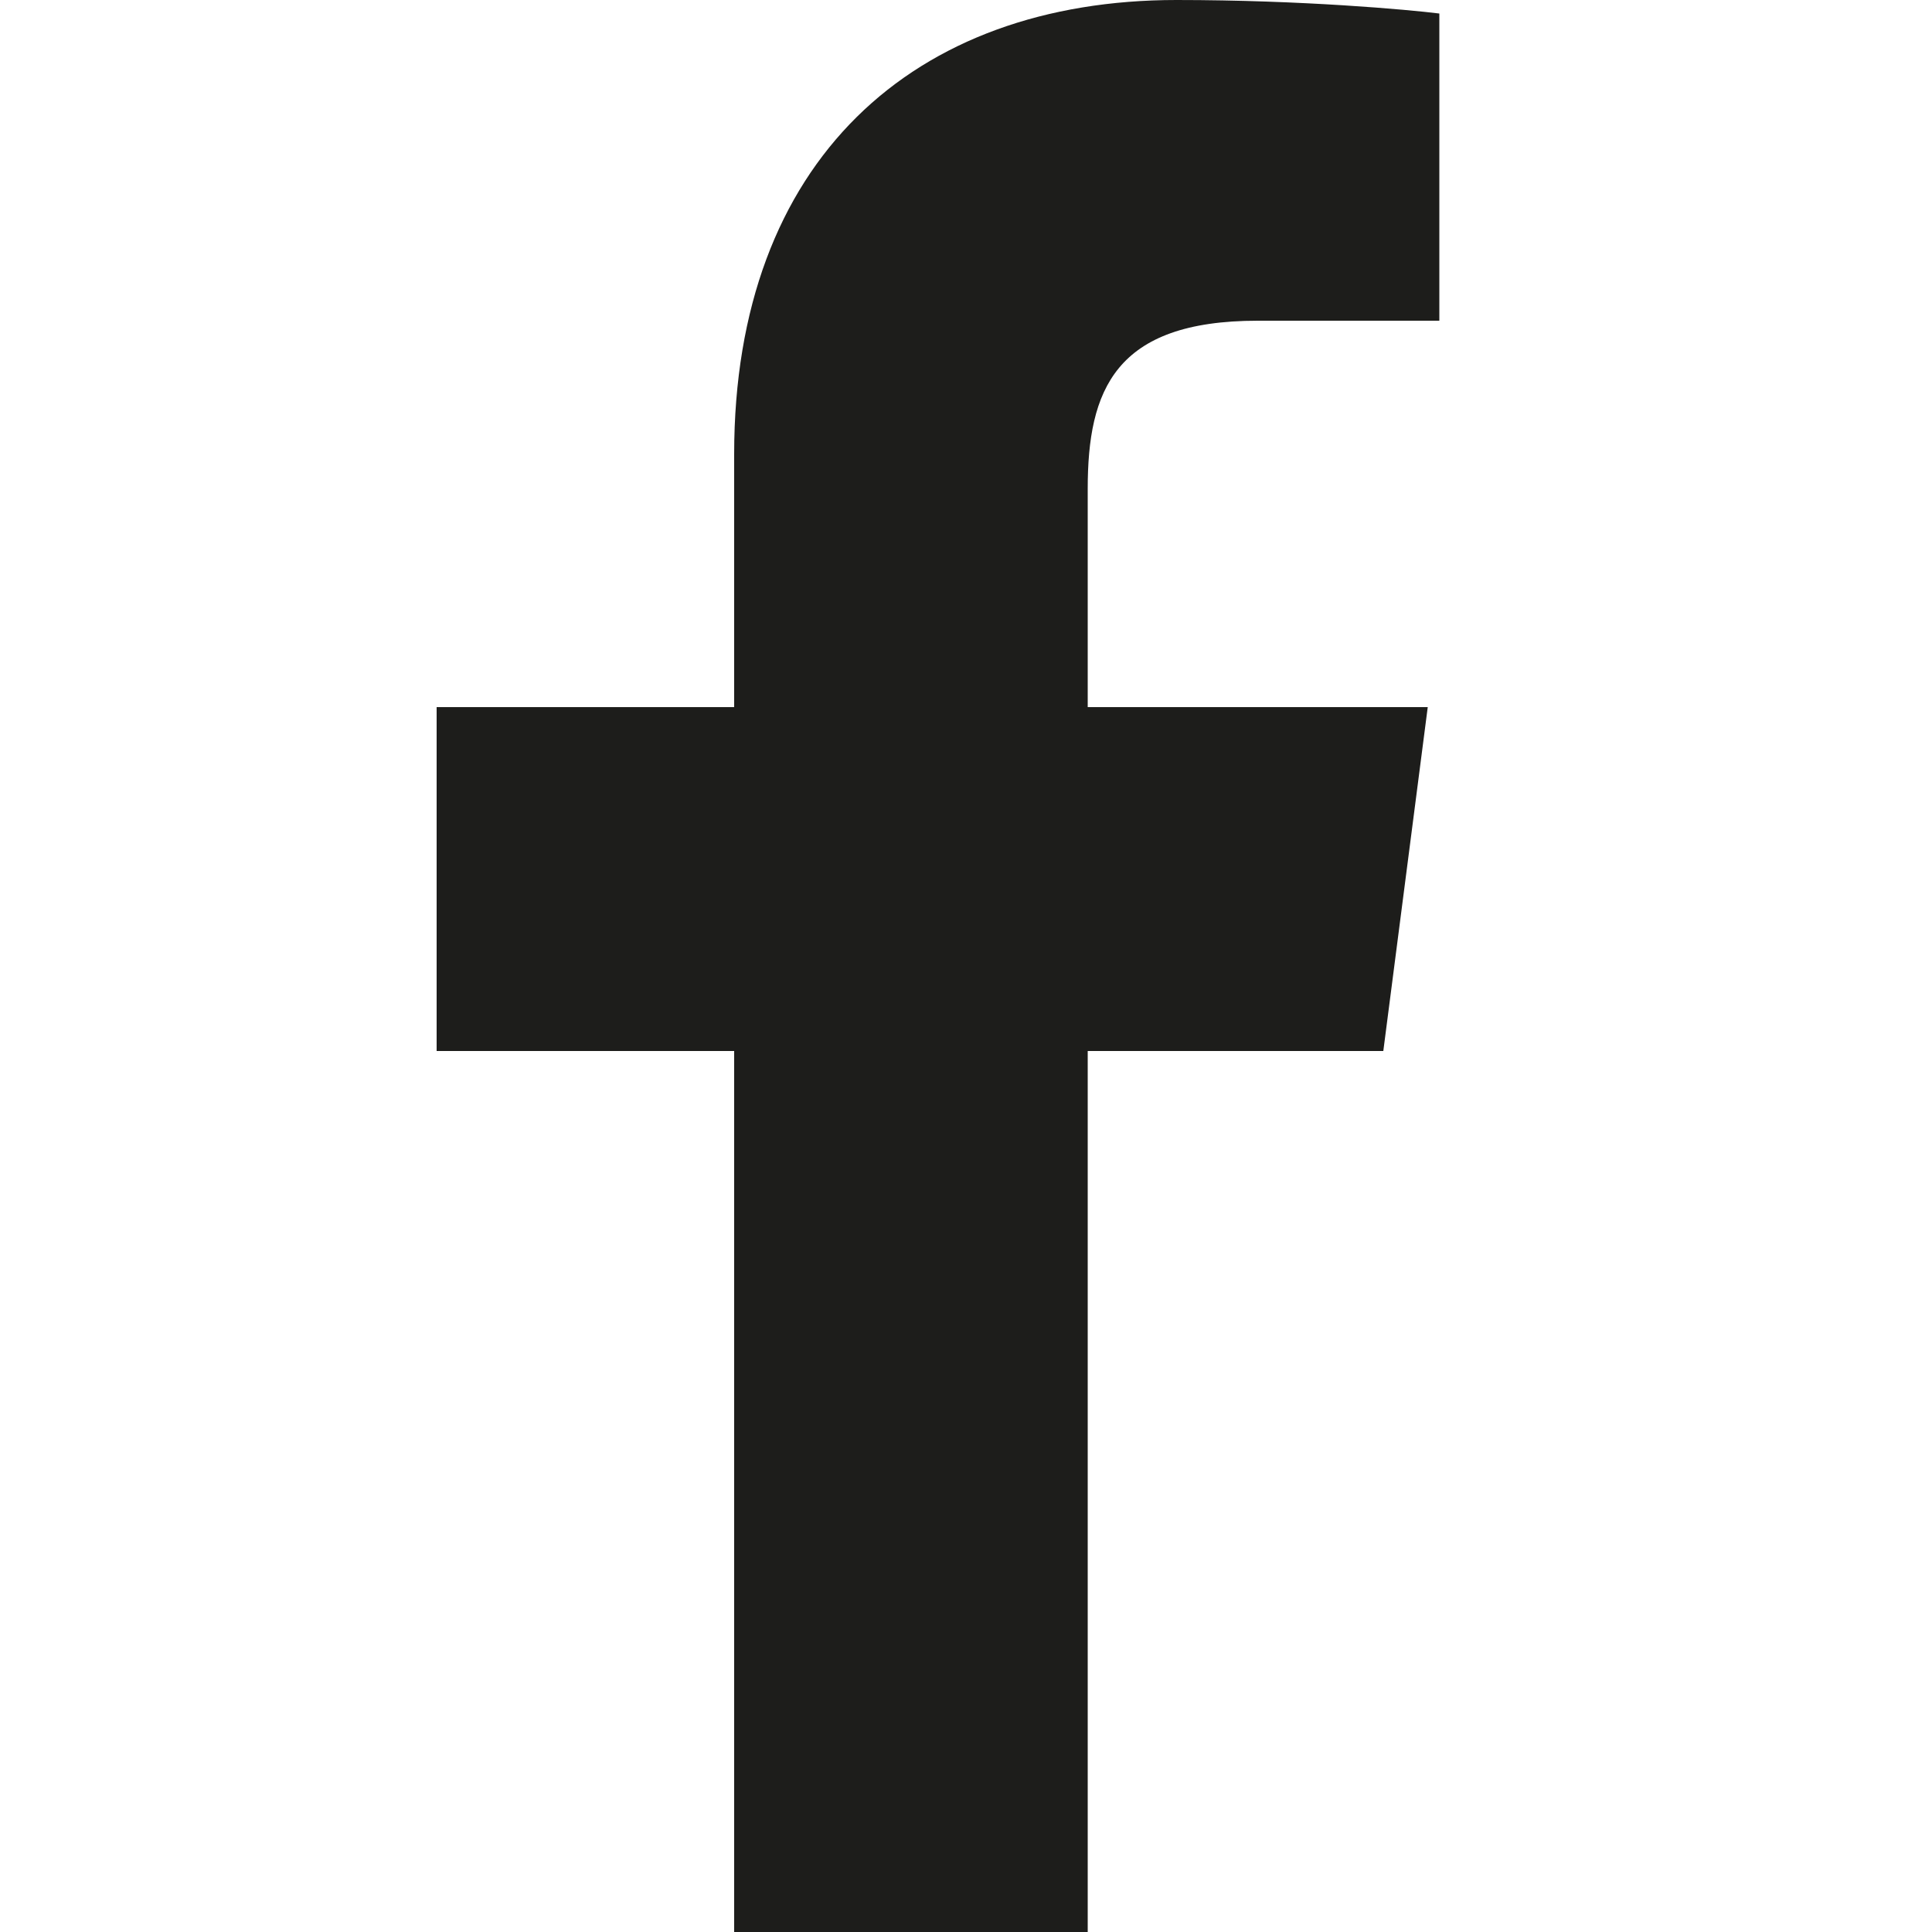 <?xml version="1.0" encoding="utf-8"?>
<!-- Generator: Adobe Illustrator 28.0.0, SVG Export Plug-In . SVG Version: 6.00 Build 0)  -->
<svg version="1.1" id="Warstwa_1" xmlns="http://www.w3.org/2000/svg" xmlns:xlink="http://www.w3.org/1999/xlink" x="0px" y="0px"
	 viewBox="0 0 100 100" style="enable-background:new 0 0 100 100;" xml:space="preserve">
<style type="text/css">
	.st0{fill:#1D1D1B;}
</style>
<g>
	<g>
		<path id="f_1_" class="st0" d="M56.3,100V54.4h15.3l2.3-17.8H56.3V25.3c0-5.1,1.4-8.7,8.8-8.7l9.4,0V0.7C72.9,0.5,67.4,0,60.9,0
			C47.3,0,38,8.3,38,23.5v13.1H22.6v17.8H38V100H56.3z"/>
	</g>
</g>
</svg>
